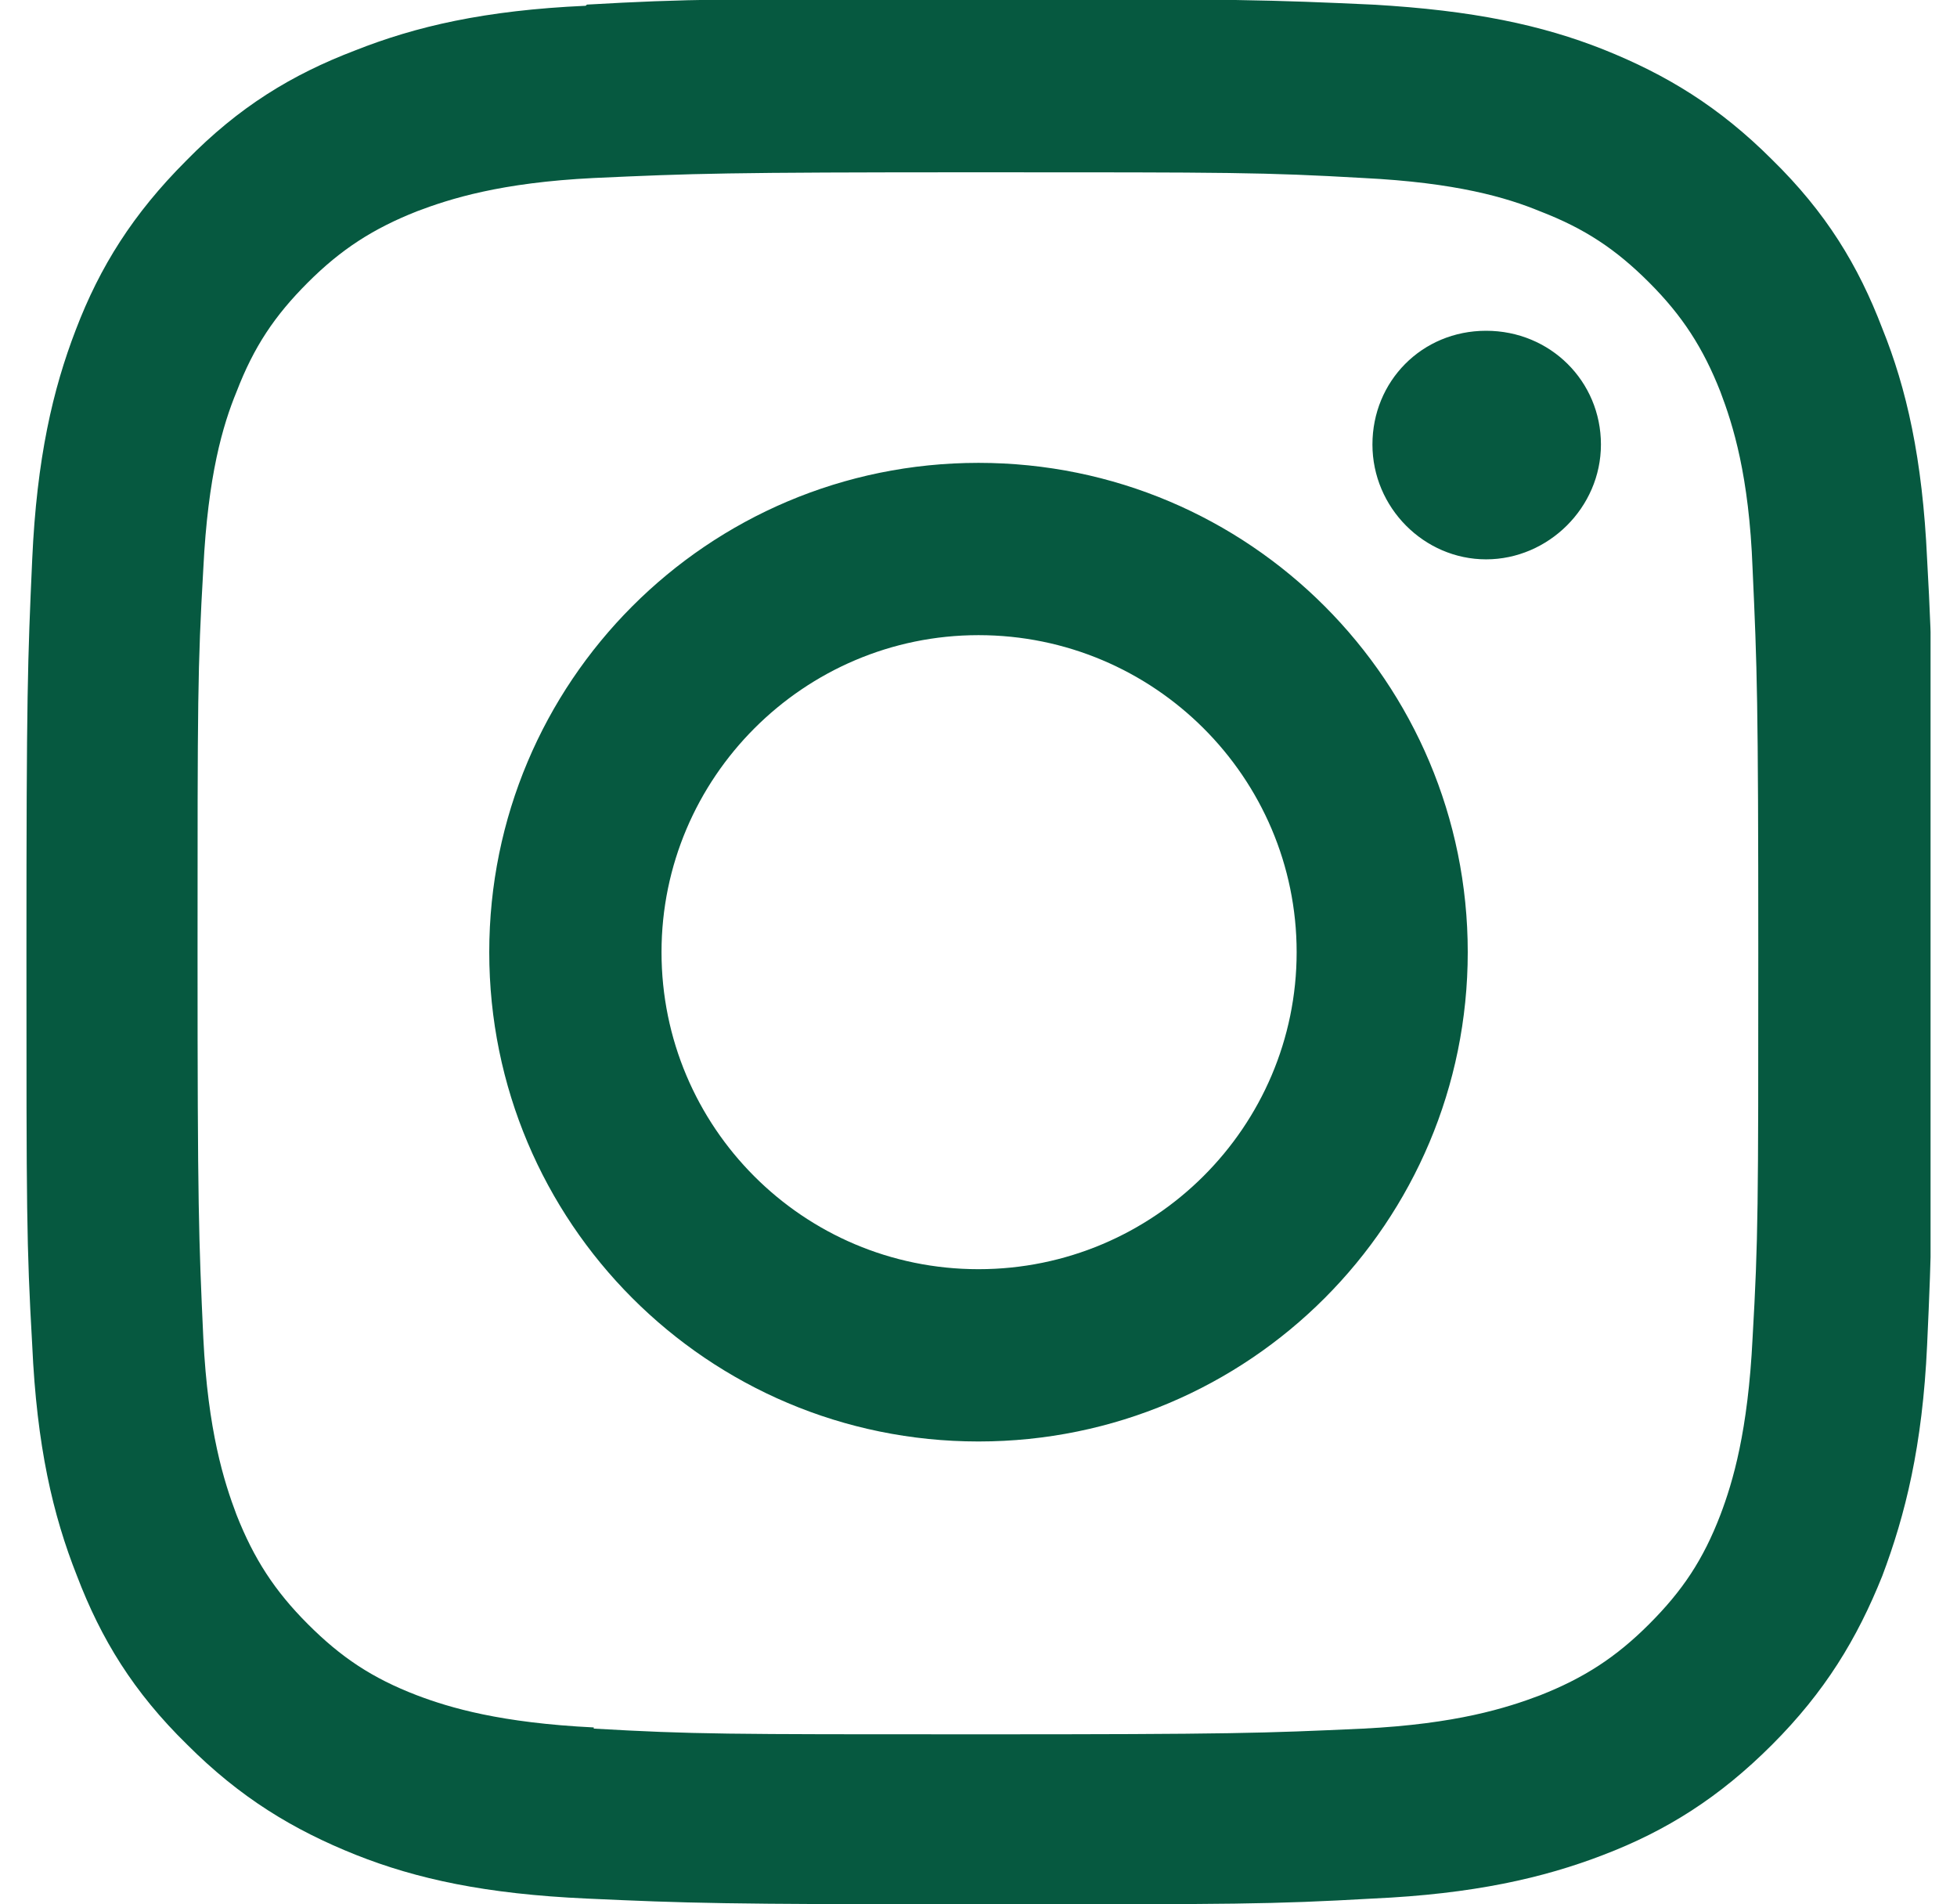 <svg width="37" height="36" viewBox="0 0 37 36" fill="none" xmlns="http://www.w3.org/2000/svg">
<g clip-path="url(#clip0_236_812)">
<path d="M12.507 18C12.507 14.7 15.2 12.007 18.5 12.007C21.822 12.007 24.515 14.7 24.515 18C24.515 21.3 21.822 23.993 18.5 23.993C15.178 23.993 12.507 21.3 12.507 18ZM9.25 18C9.25 23.102 13.376 27.25 18.5 27.25C23.624 27.25 27.75 23.102 27.75 18C27.75 12.898 23.624 8.75 18.5 8.75C13.376 8.75 9.25 12.898 9.25 18ZM25.948 8.403C25.948 9.597 26.925 10.574 28.097 10.574C29.27 10.574 30.268 9.597 30.268 8.403C30.268 7.209 29.313 6.253 28.097 6.253C26.881 6.253 25.948 7.209 25.948 8.403ZM11.226 32.656C9.467 32.569 8.512 32.287 7.882 32.048C7.036 31.723 6.449 31.332 5.82 30.702C5.19 30.072 4.799 29.464 4.473 28.639C4.235 28.01 3.931 27.054 3.844 25.296C3.757 23.407 3.735 22.82 3.735 18.022C3.735 13.223 3.735 12.637 3.844 10.748C3.931 8.989 4.213 8.034 4.473 7.404C4.799 6.557 5.19 5.971 5.82 5.341C6.449 4.712 7.057 4.321 7.882 3.995C8.512 3.756 9.467 3.452 11.226 3.365C13.115 3.279 13.701 3.257 18.5 3.257C23.299 3.257 23.885 3.257 25.774 3.365C27.533 3.452 28.488 3.735 29.118 3.995C29.964 4.321 30.551 4.712 31.18 5.341C31.81 5.971 32.201 6.579 32.526 7.404C32.765 8.034 33.069 8.989 33.135 10.748C33.221 12.637 33.243 13.223 33.243 18.022C33.243 22.82 33.243 23.407 33.135 25.296C33.048 27.054 32.765 28.01 32.526 28.639C32.201 29.486 31.81 30.072 31.18 30.702C30.551 31.332 29.943 31.723 29.118 32.048C28.488 32.287 27.533 32.591 25.774 32.678C23.885 32.765 23.299 32.786 18.5 32.786C13.701 32.786 13.115 32.786 11.226 32.678V32.656ZM11.074 0.109C9.163 0.195 7.861 0.499 6.71 0.955C5.516 1.411 4.517 2.019 3.518 3.04C2.519 4.039 1.89 5.037 1.434 6.232C0.999 7.361 0.695 8.663 0.609 10.574C0.522 12.507 0.5 13.115 0.5 18C0.5 22.885 0.5 23.515 0.609 25.426C0.695 27.337 0.999 28.639 1.455 29.79C1.911 30.984 2.519 31.983 3.54 32.982C4.539 33.981 5.537 34.589 6.732 35.066C7.882 35.522 9.185 35.805 11.096 35.891C13.007 35.978 13.636 36 18.522 36C23.407 36 24.015 36 25.948 35.891C27.858 35.805 29.183 35.501 30.312 35.066C31.506 34.61 32.505 33.981 33.504 32.982C34.502 31.983 35.11 30.984 35.588 29.79C36.022 28.639 36.348 27.337 36.435 25.426C36.522 23.515 36.543 22.885 36.543 18C36.543 13.115 36.543 12.507 36.435 10.574C36.348 8.663 36.044 7.339 35.588 6.21C35.132 5.016 34.524 4.017 33.504 3.018C32.505 2.019 31.506 1.411 30.312 0.934C29.161 0.478 27.858 0.195 25.948 0.087C24.037 -1.56146e-05 23.407 -0.022 18.522 -0.022C13.636 -0.022 13.007 -0.022 11.096 0.087L11.074 0.109Z" fill="#065940"/>
</g>
<defs>
<clipPath id="clip0_236_812">
<rect width="36" height="36" fill="white" transform="translate(0.5)"/>
</clipPath>
</defs>
</svg>
